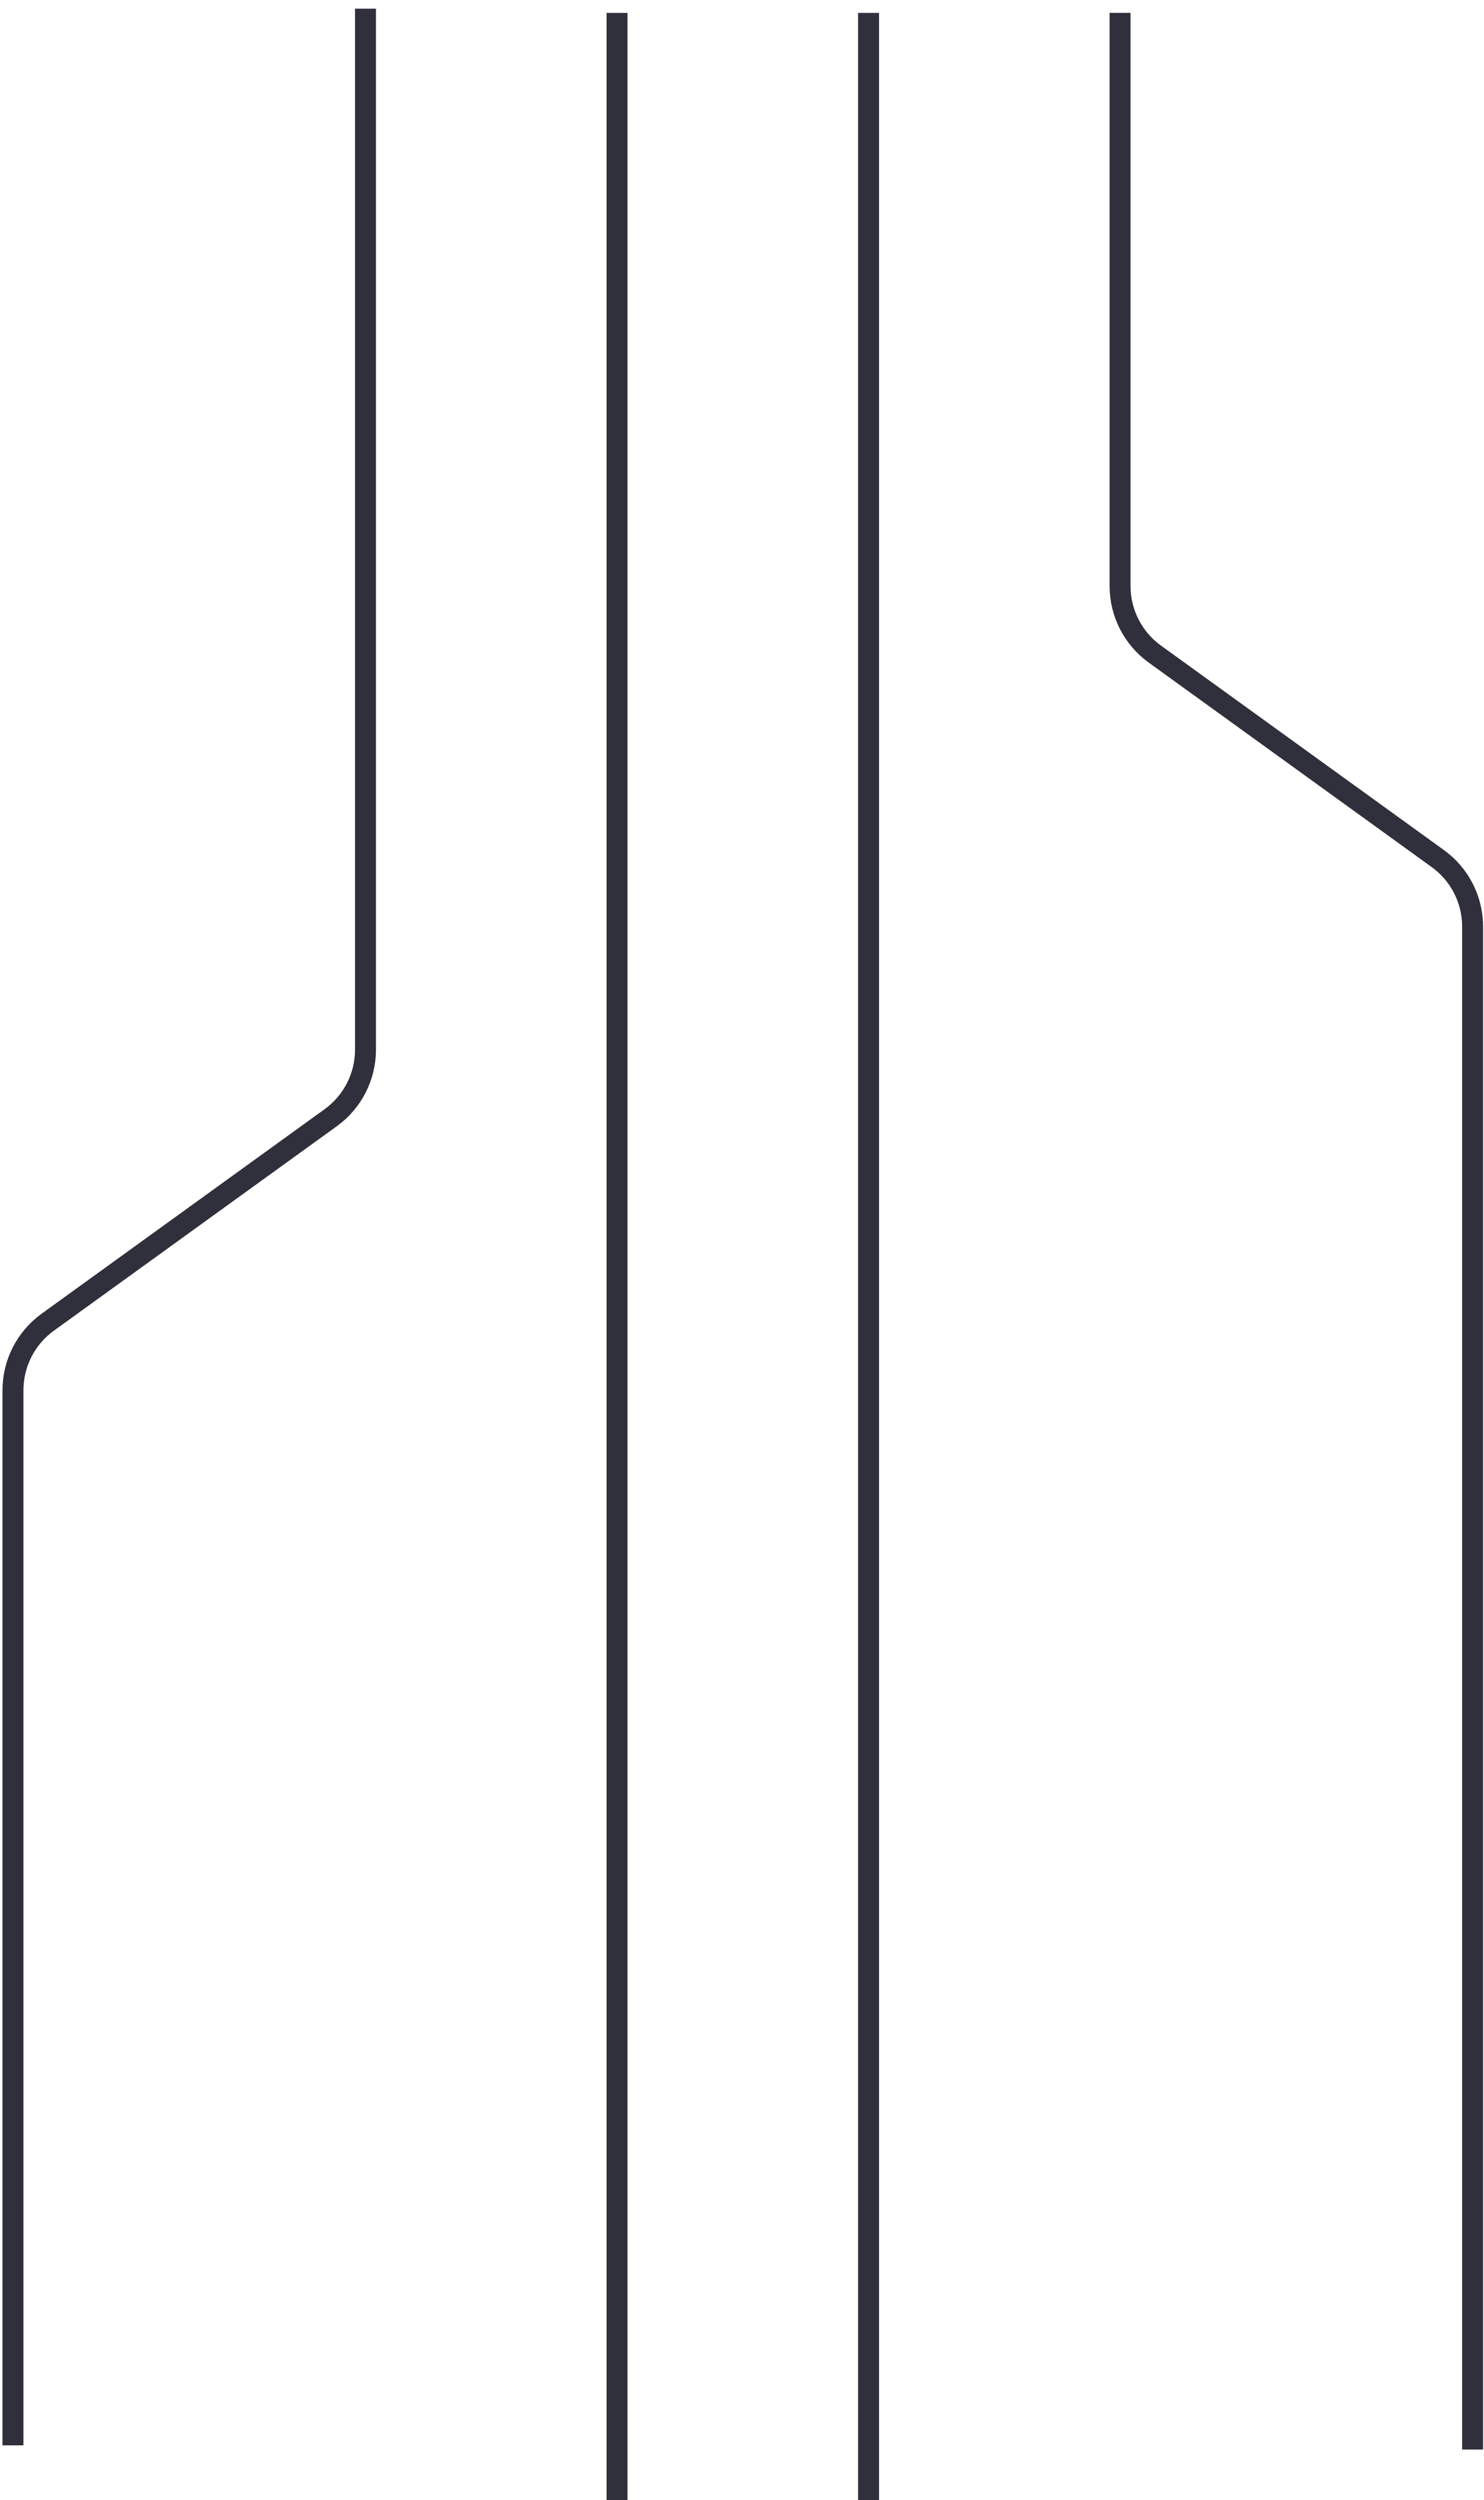 <svg width="177" height="298" viewBox="0 0 177 298" fill="none" xmlns="http://www.w3.org/2000/svg">
<g clip-path="url(#clip0_6408_410)">
<g filter="url(#filter0_i_6408_410)">
<path d="M1.546 290.482L1.546 164.714C1.546 161.503 3.088 158.487 5.691 156.607L39.449 132.226C42.052 130.346 43.594 127.33 43.594 124.119L43.594 0.035" stroke="#30303D" stroke-width="2.5"/>
</g>
<path d="M1.312 171.565L1.312 209" stroke="url(#paint0_linear_6408_410)" stroke-width="1.5"/>
<g filter="url(#filter1_i_6408_410)">
<path d="M133.593 0.036L133.593 68.357C133.593 71.568 135.135 74.584 137.738 76.464L154.617 88.654L171.496 100.845C174.099 102.725 175.641 105.74 175.641 108.951L175.641 290.482" stroke="#30303D" stroke-width="2.5"/>
</g>
<g filter="url(#filter2_i_6408_410)">
<path d="M73.594 0.036L73.594 297.172" stroke="#30303D" stroke-width="2.5"/>
</g>
<g filter="url(#filter3_i_6408_410)">
<path d="M103.594 0.036L103.594 297.172" stroke="#30303D" stroke-width="2.5"/>
</g>
<path d="M103.43 74.303L103.43 111.738" stroke="url(#paint1_linear_6408_410)" stroke-width="1.5"/>
</g>
<defs>
<filter id="filter0_i_6408_410" x="0.297" y="0.035" width="44.547" height="291.447" filterUnits="userSpaceOnUse" color-interpolation-filters="sRGB">
<feFlood flood-opacity="0" result="BackgroundImageFix"/>
<feBlend mode="normal" in="SourceGraphic" in2="BackgroundImageFix" result="shape"/>
<feColorMatrix in="SourceAlpha" type="matrix" values="0 0 0 0 0 0 0 0 0 0 0 0 0 0 0 0 0 0 127 0" result="hardAlpha"/>
<feOffset dy="1"/>
<feGaussianBlur stdDeviation="1"/>
<feComposite in2="hardAlpha" operator="arithmetic" k2="-1" k3="1"/>
<feColorMatrix type="matrix" values="0 0 0 0 0 0 0 0 0 0 0 0 0 0 0 0 0 0 1 0"/>
<feBlend mode="normal" in2="shape" result="effect1_innerShadow_6408_410"/>
</filter>
<filter id="filter1_i_6408_410" x="132.344" y="0.036" width="44.547" height="291.946" filterUnits="userSpaceOnUse" color-interpolation-filters="sRGB">
<feFlood flood-opacity="0" result="BackgroundImageFix"/>
<feBlend mode="normal" in="SourceGraphic" in2="BackgroundImageFix" result="shape"/>
<feColorMatrix in="SourceAlpha" type="matrix" values="0 0 0 0 0 0 0 0 0 0 0 0 0 0 0 0 0 0 127 0" result="hardAlpha"/>
<feOffset dy="1.5"/>
<feGaussianBlur stdDeviation="1"/>
<feComposite in2="hardAlpha" operator="arithmetic" k2="-1" k3="1"/>
<feColorMatrix type="matrix" values="0 0 0 0 0 0 0 0 0 0 0 0 0 0 0 0 0 0 1 0"/>
<feBlend mode="normal" in2="shape" result="effect1_innerShadow_6408_410"/>
</filter>
<filter id="filter2_i_6408_410" x="72.344" y="0.036" width="2.5" height="298.636" filterUnits="userSpaceOnUse" color-interpolation-filters="sRGB">
<feFlood flood-opacity="0" result="BackgroundImageFix"/>
<feBlend mode="normal" in="SourceGraphic" in2="BackgroundImageFix" result="shape"/>
<feColorMatrix in="SourceAlpha" type="matrix" values="0 0 0 0 0 0 0 0 0 0 0 0 0 0 0 0 0 0 127 0" result="hardAlpha"/>
<feOffset dy="1.5"/>
<feGaussianBlur stdDeviation="1"/>
<feComposite in2="hardAlpha" operator="arithmetic" k2="-1" k3="1"/>
<feColorMatrix type="matrix" values="0 0 0 0 0 0 0 0 0 0 0 0 0 0 0 0 0 0 1 0"/>
<feBlend mode="normal" in2="shape" result="effect1_innerShadow_6408_410"/>
</filter>
<filter id="filter3_i_6408_410" x="102.344" y="0.036" width="2.5" height="298.636" filterUnits="userSpaceOnUse" color-interpolation-filters="sRGB">
<feFlood flood-opacity="0" result="BackgroundImageFix"/>
<feBlend mode="normal" in="SourceGraphic" in2="BackgroundImageFix" result="shape"/>
<feColorMatrix in="SourceAlpha" type="matrix" values="0 0 0 0 0 0 0 0 0 0 0 0 0 0 0 0 0 0 127 0" result="hardAlpha"/>
<feOffset dy="1.5"/>
<feGaussianBlur stdDeviation="1"/>
<feComposite in2="hardAlpha" operator="arithmetic" k2="-1" k3="1"/>
<feColorMatrix type="matrix" values="0 0 0 0 0 0 0 0 0 0 0 0 0 0 0 0 0 0 1 0"/>
<feBlend mode="normal" in2="shape" result="effect1_innerShadow_6408_410"/>
</filter>
<linearGradient id="paint0_linear_6408_410" x1="-nan" y1="-nan" x2="-nan" y2="-nan" gradientUnits="userSpaceOnUse">
<stop stop-color="#9075F0" stop-opacity="0"/>
<stop offset="0.5" stop-color="#9075F0"/>
<stop offset="1" stop-color="#9075F0" stop-opacity="0"/>
</linearGradient>
<linearGradient id="paint1_linear_6408_410" x1="-nan" y1="-nan" x2="-nan" y2="-nan" gradientUnits="userSpaceOnUse">
<stop stop-color="#9075F0" stop-opacity="0"/>
<stop offset="0.5" stop-color="#9075F0"/>
<stop offset="1" stop-color="#9075F0" stop-opacity="0"/>
</linearGradient>
<clipPath id="clip0_6408_410">
<rect width="298" height="177" fill="white" transform="translate(177) rotate(90)"/>
</clipPath>
</defs>
</svg>

